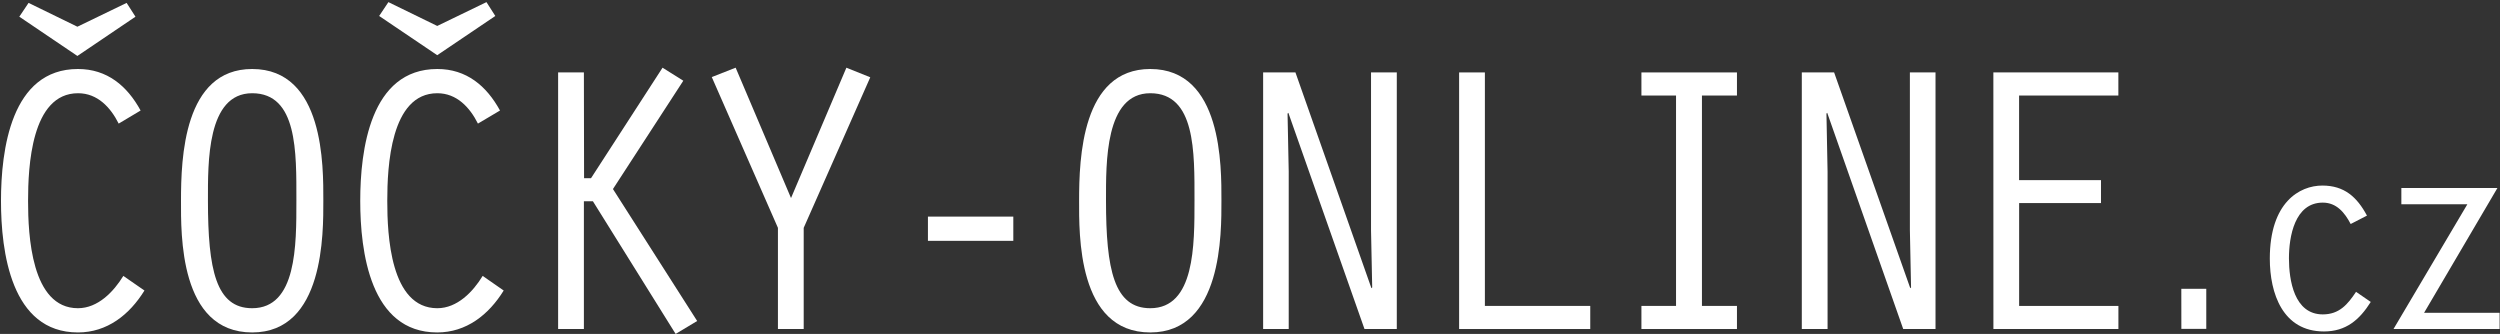 <svg width="554" height="74" viewBox="0 0 554 74" fill="none" xmlns="http://www.w3.org/2000/svg">
<rect x="0" y="0" width="554" height="74" fill="#333333" stroke="none"/>
<path d="M32.01 64.38C28.69 69.75 23.75 73.67 17.27 73.67C2.44 73.67 0.22 55.77 0.22 44.52C0.22 33.27 2.44 15.29 17.27 15.29C23.75 15.29 28.18 19.04 31.16 24.49L26.3 27.39C24.51 23.81 21.61 20.66 17.3 20.66C6.9 20.66 6.22 37.02 6.22 44.52C6.22 52.02 6.91 68.3 17.27 68.3C21.7 68.3 25.19 64.64 27.33 61.14L32.01 64.38Z" fill="white"/>
<path d="M71.65 44.44C71.65 51.6 71.9 73.67 55.88 73.67C39.68 73.67 40.11 51.77 40.11 44.44C40.11 35.06 40.71 15.29 55.88 15.29C71.91 15.29 71.65 36.94 71.65 44.44ZM46.08 44.44C46.08 59.78 47.87 68.3 55.88 68.3C65.77 68.3 65.68 54.3 65.68 44.44C65.68 33.7 65.94 20.66 55.88 20.66C45.82 20.66 46.08 36.08 46.08 44.44Z" fill="white"/>
<path d="M111.62 64.38C108.3 69.75 103.35 73.67 96.88 73.67C82.04 73.67 79.83 55.77 79.83 44.52C79.83 33.27 82.04 15.29 96.91 15.29C103.38 15.29 107.82 19.04 110.8 24.49L105.91 27.39C104.12 23.81 101.22 20.66 96.91 20.66C86.51 20.66 85.82 37.02 85.82 44.52C85.82 52.02 86.48 68.3 96.91 68.3C101.34 68.3 104.83 64.64 106.96 61.14L111.62 64.38Z" fill="white"/>
<path d="M129.43 39.49H130.97L146.82 15L151.42 17.89L135.83 41.89L154.49 71.13L149.72 74L131.39 44.6H129.39V72.9H123.68V16.05H129.39L129.43 39.49Z" fill="white"/>
<path d="M187.56 15L192.85 17.13L178.1 50.49V72.91H172.39V50.49L157.73 17.08L163.02 15L175.29 43.89L187.56 15Z" fill="white"/>
<path d="M205.63 48H224.55V53.37H205.63V48Z" fill="white"/>
<path d="M270.67 44.44C270.67 51.6 270.92 73.67 254.9 73.67C238.7 73.67 239.13 51.77 239.13 44.44C239.13 35.06 239.73 15.29 254.9 15.29C270.91 15.29 270.67 36.94 270.67 44.44ZM245.09 44.44C245.09 59.78 246.89 68.3 254.9 68.3C264.78 68.3 264.7 54.3 264.7 44.44C264.7 33.7 264.95 20.66 254.9 20.66C244.85 20.66 245.09 36.08 245.09 44.44Z" fill="white"/>
<path d="M279.91 16.05H287.07L303.91 63.87L304.08 63.7L303.82 51V16.05H309.53V72.91H302.37L285.5 25L285.32 25.17L285.58 38.05V72.91H279.91V16.05Z" fill="white"/>
<path d="M323.34 16.05H329.05V67.79H352.4V72.91H323.34V16.05Z" fill="white"/>
<path d="M371.41 21.17H363.74V16.05H384.91V21.17H377.15V67.79H384.91V72.91H363.74V67.79H371.41V21.17Z" fill="white"/>
<path d="M399.28 16.05H406.44L423.32 63.87L423.49 63.7L423.23 51V16.05H428.91V72.91H421.75L404.91 25L404.74 25.17L404.99 38.05V72.91H399.28V16.05Z" fill="white"/>
<path d="M441.73 16.05H469.43V21.17H447.43V39.92H465.58V45H447.44V67.79H469.44V72.91H441.74L441.73 16.05Z" fill="white"/>
<path d="M483.38 64H488.91V72.88H483.39L483.38 64Z" fill="white"/>
<path d="M525.36 66.91C522.84 70.91 519.85 73.45 514.99 73.45C505.87 73.45 502.99 65.05 502.99 57.31C502.99 44.84 509.59 41.12 514.63 41.12C519.49 41.12 522.3 43.64 524.52 47.78L520.91 49.64C519.59 47.12 517.79 44.9 514.73 44.9C508.49 44.9 507.23 52.46 507.23 57.25C507.23 62.04 508.37 69.67 514.73 69.67C518.39 69.67 520.25 67.45 522.1 64.67L525.36 66.91Z" fill="white"/>
<path d="M546.77 45.26H532.14V41.66H553.43L537.18 69.31H553.91V72.91H530.4L546.77 45.26Z" fill="white"/>
<path d="M17.15 5.92L28.06 0.64L30.02 3.7L17.15 12.4L4.28 3.7L6.33 0.64L17.15 5.92Z" fill="white"/>
<path d="M96.89 5.75L107.8 0.47L109.76 3.54L96.89 12.23L84.02 3.54L86.07 0.47L96.89 5.75Z" fill="white"/>
</svg>
